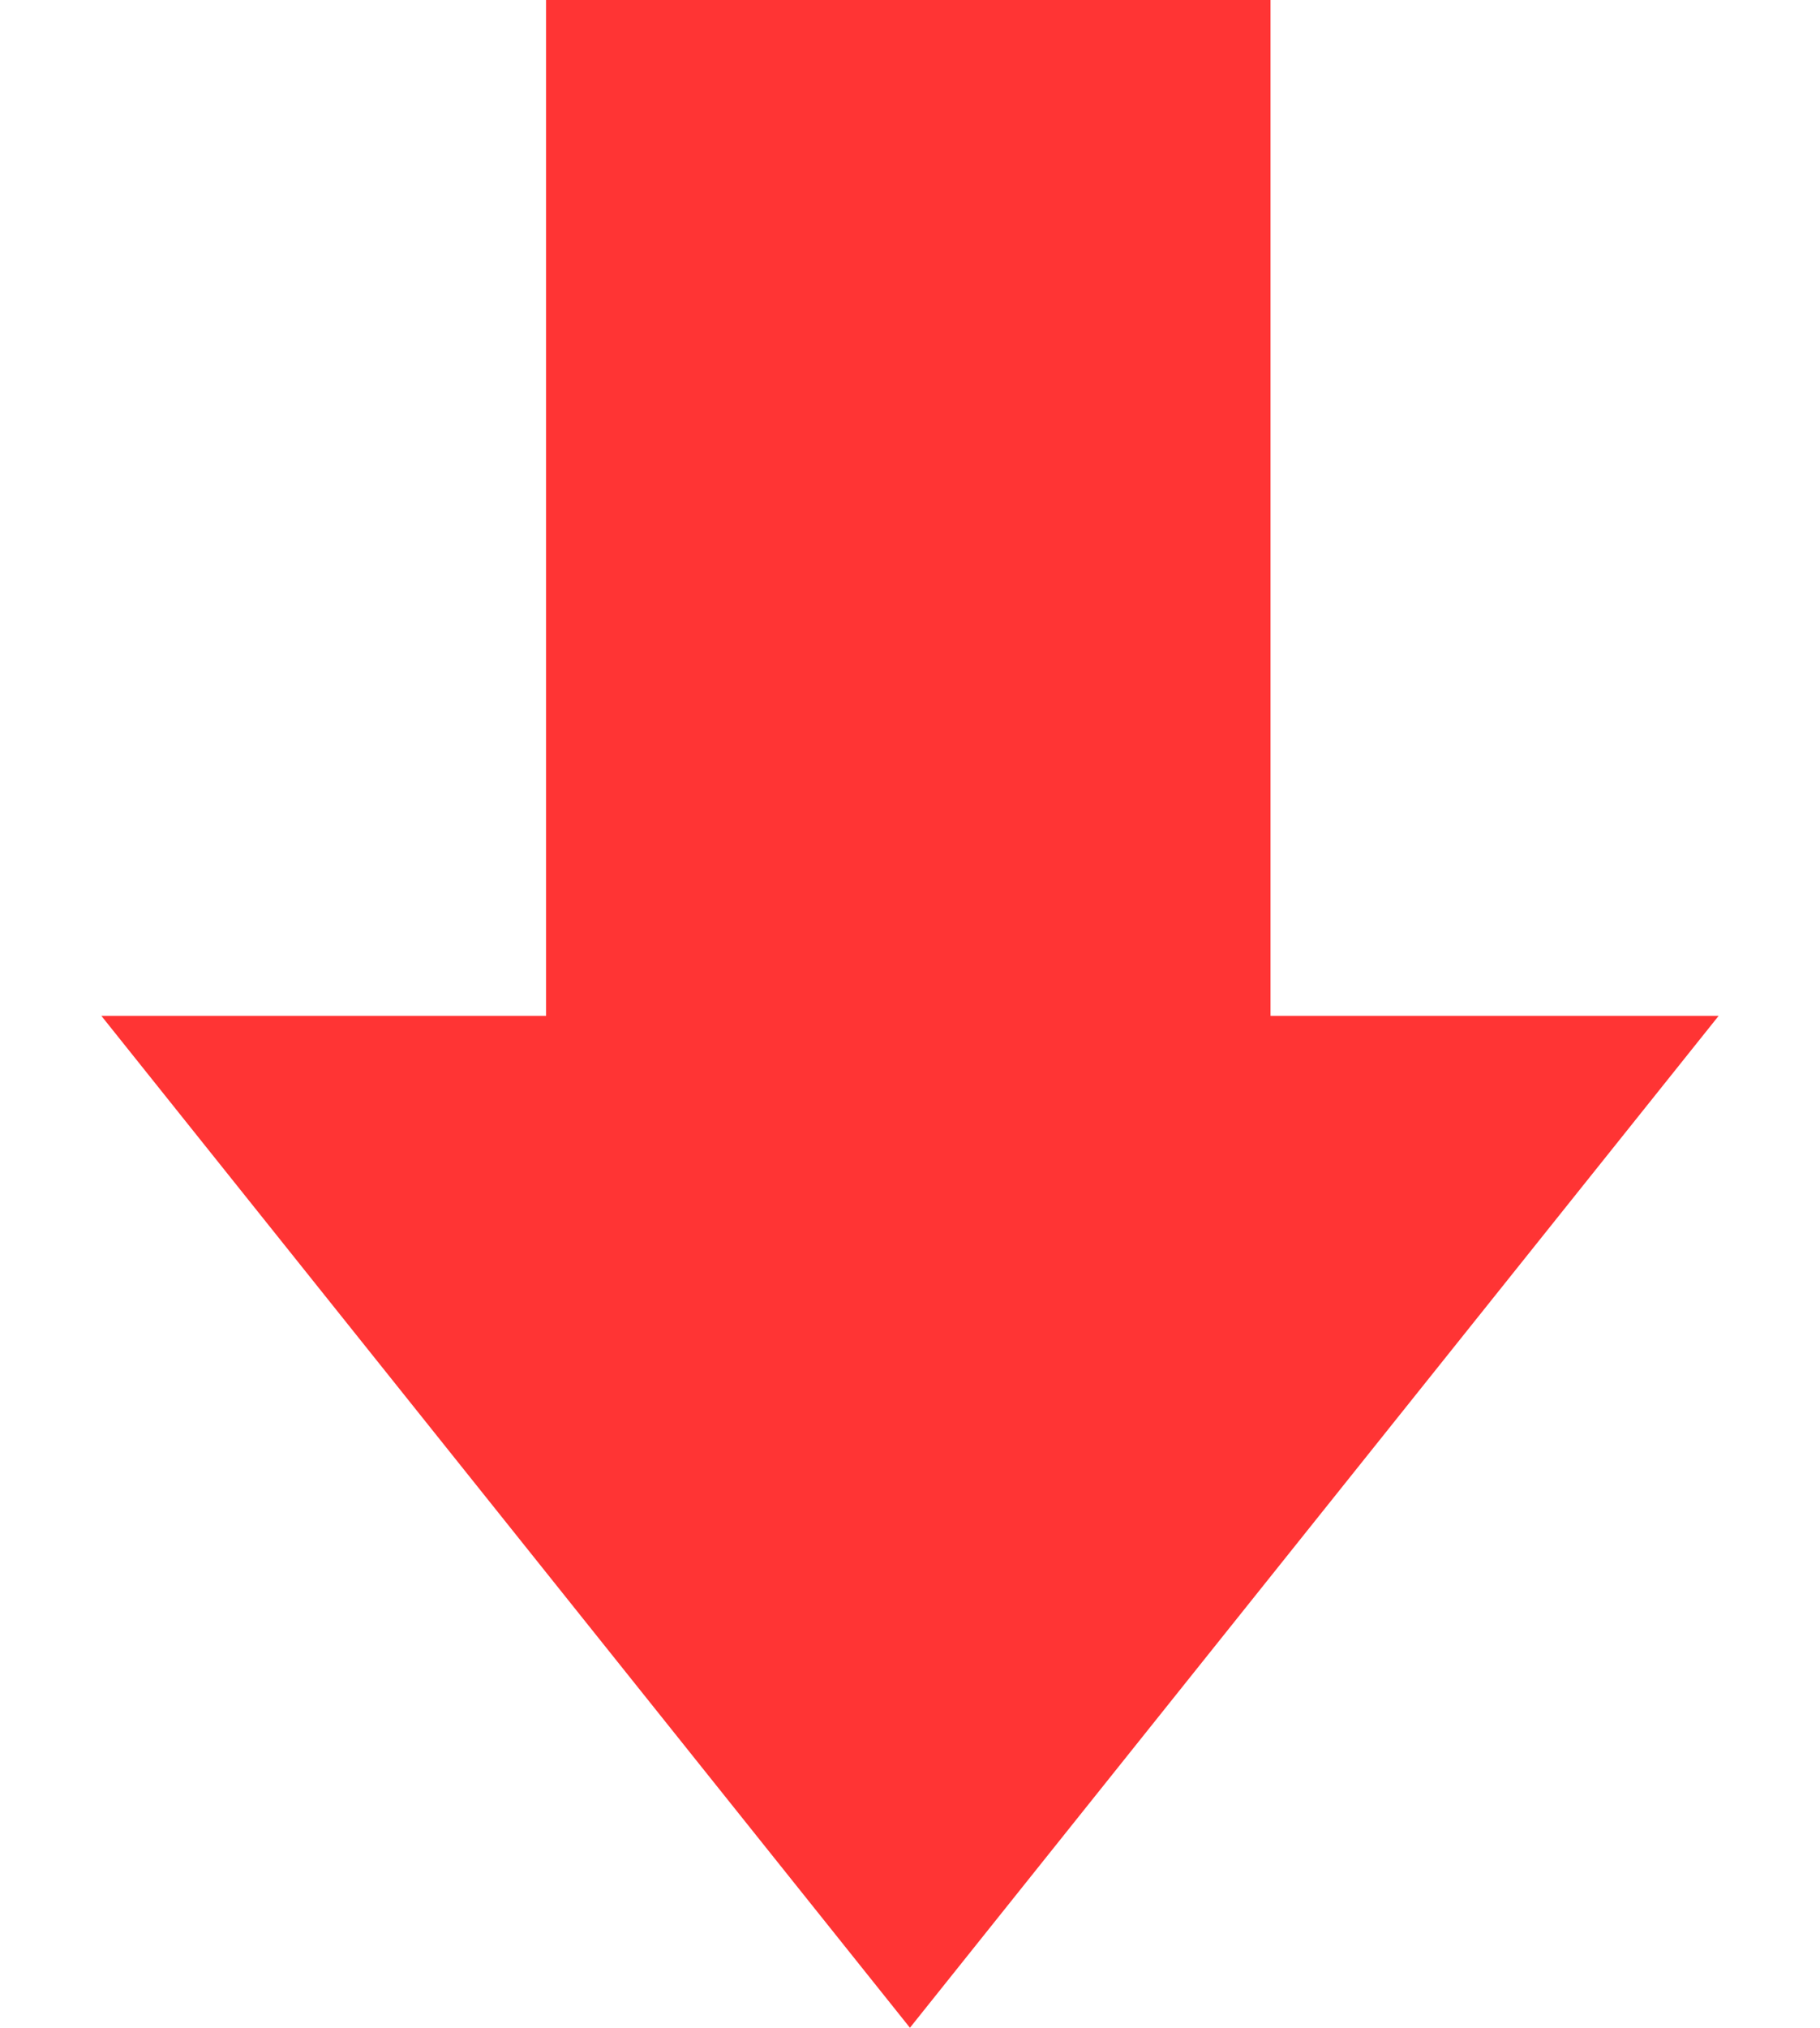 <svg xmlns="http://www.w3.org/2000/svg" width="40.264" height="44.834" viewBox="0 0 40.264 44.834"><g transform="translate(0)"><rect width="16.027" height="23.265" transform="translate(12.081 0)" fill="#ff3434"/><path d="M25.3,0l3.169,28.471L0,25.3Z" transform="translate(20.132 4.57) rotate(45)" fill="#ff3434"/></g></svg>
